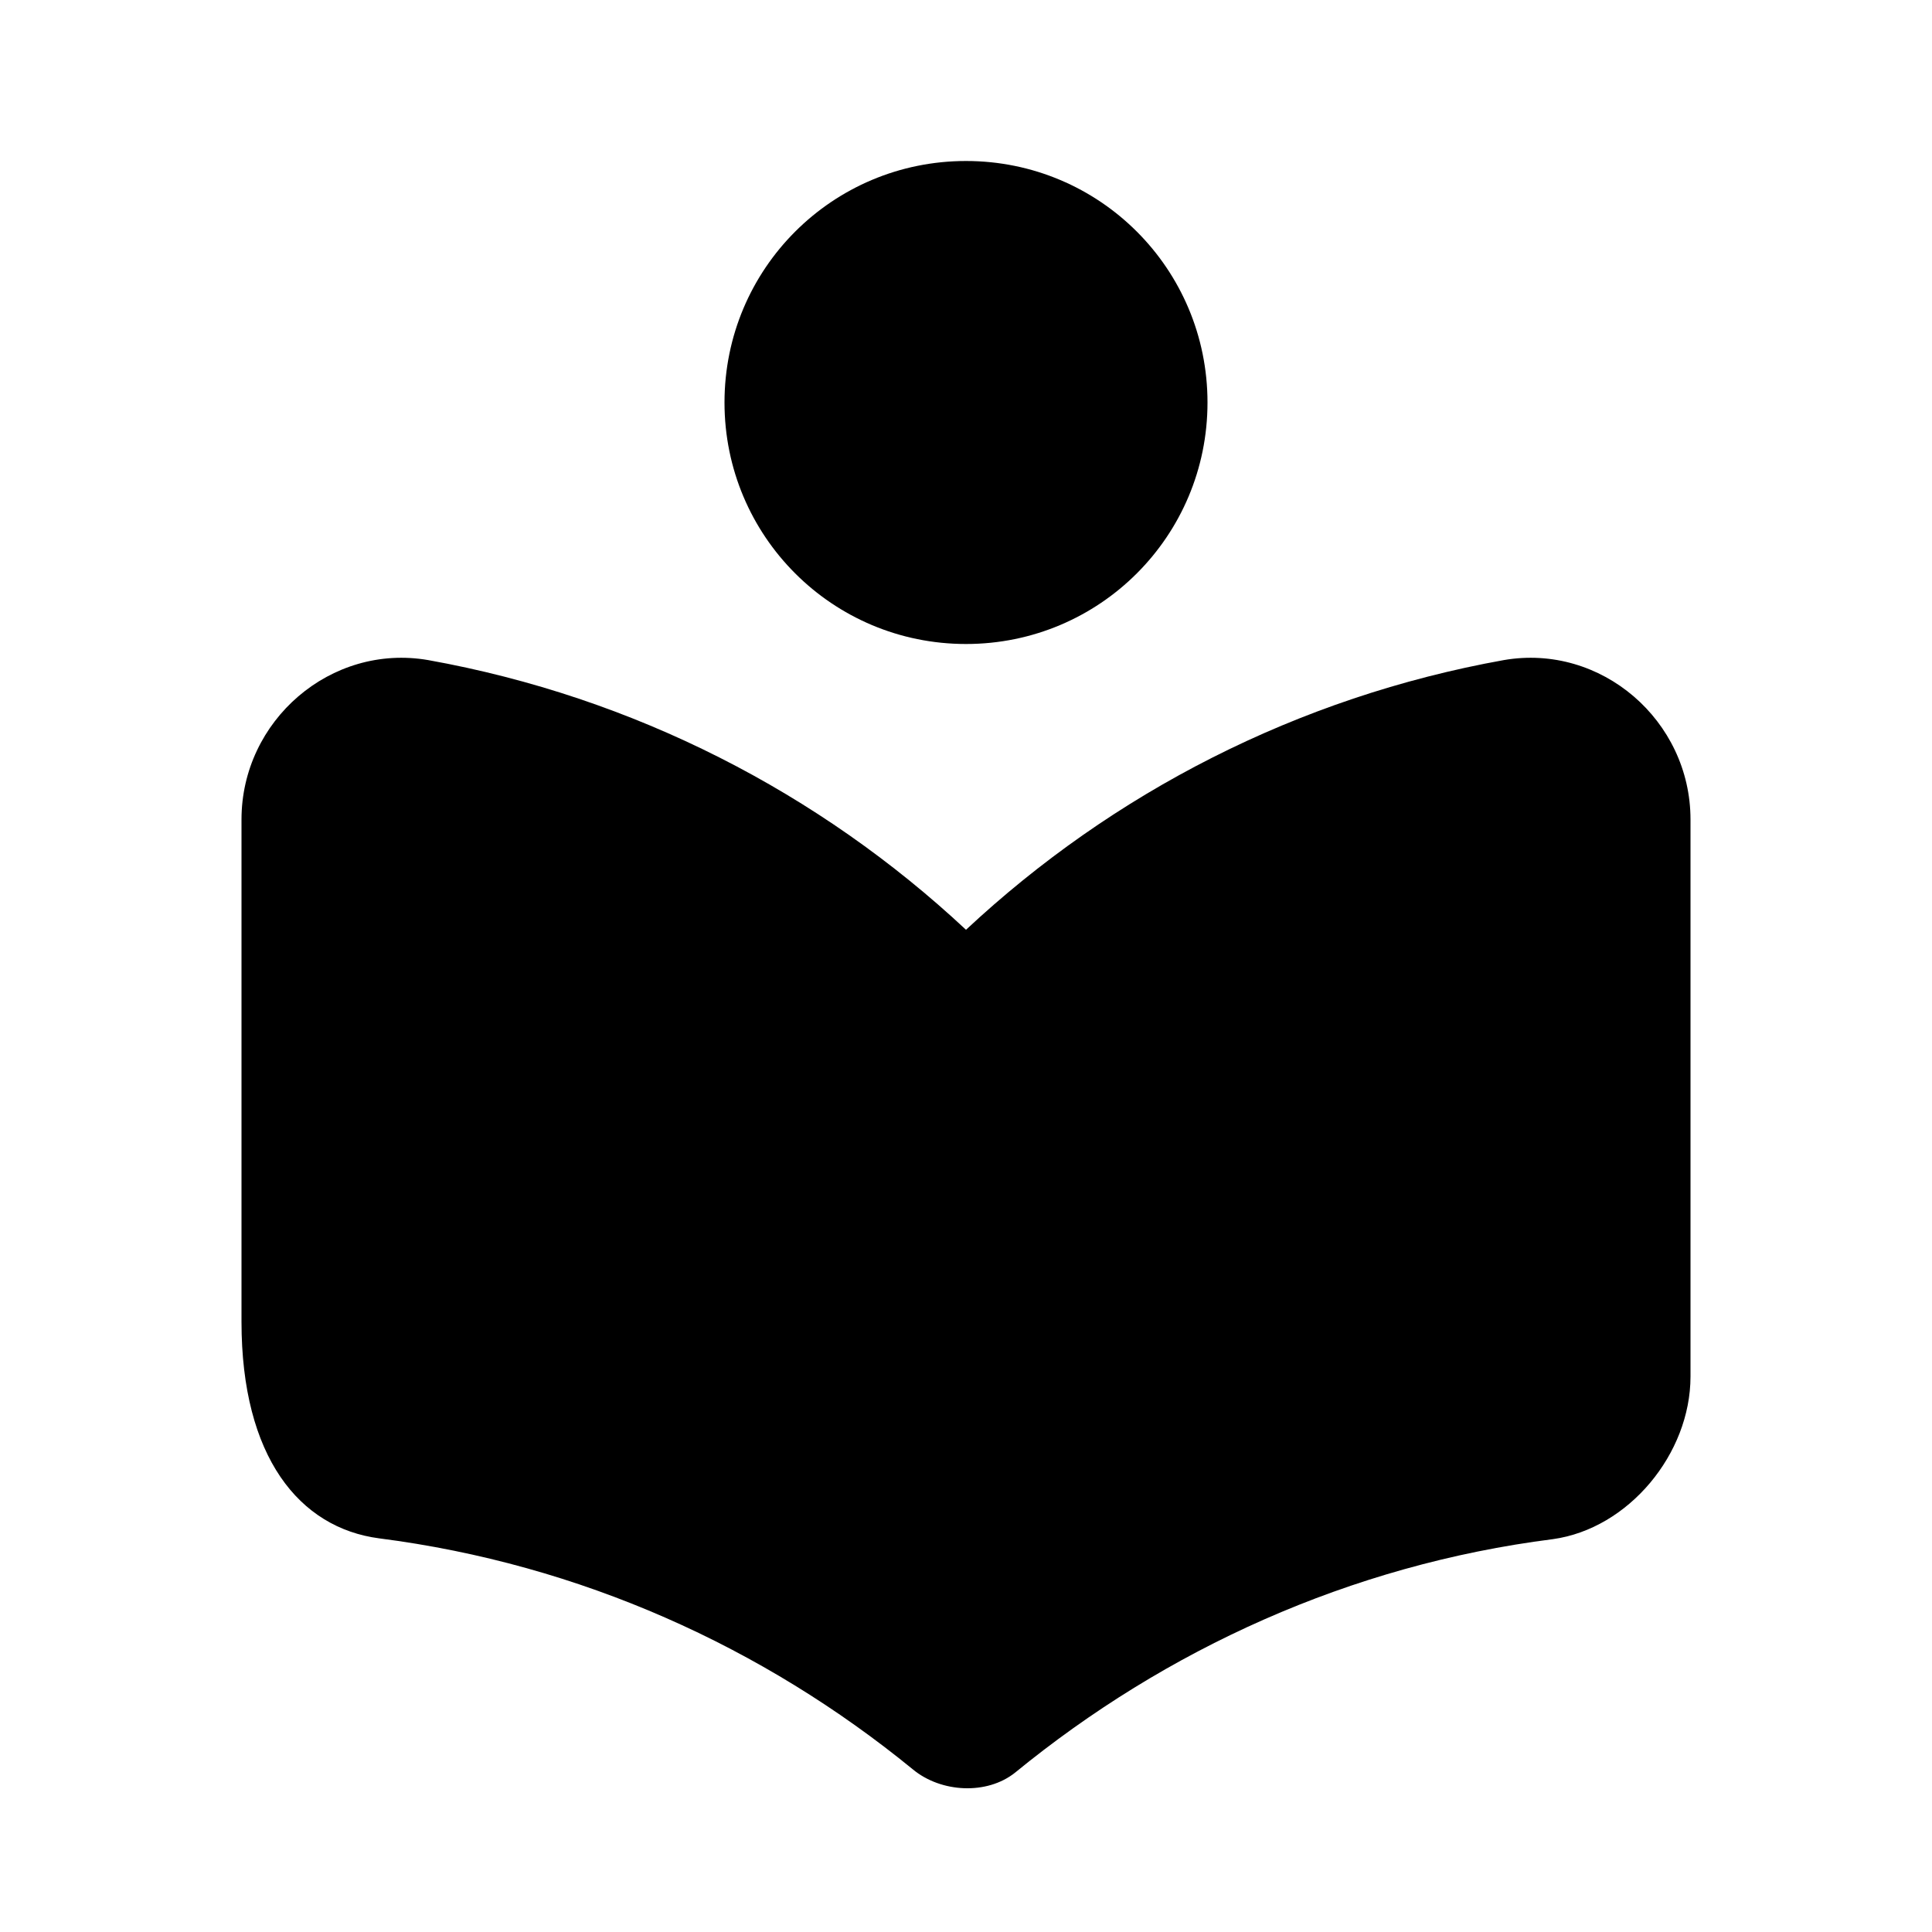 <svg xmlns="http://www.w3.org/2000/svg" width="24" height="24" viewBox="0 0 24 24"><path d="M12 11.55c-1.82-1.7-4.12-2.89-6.68-3.35C4.11 7.99 3 8.95 3 10.18v6.24c0 1.68.72 2.56 1.71 2.69c2.5.32 4.77 1.35 6.63 2.87c.35.29.92.32 1.27.04c1.87-1.53 4.16-2.58 6.68-2.9c.94-.13 1.71-1.06 1.71-2.02v-6.92c0-1.23-1.11-2.19-2.32-1.98c-2.56.46-4.86 1.65-6.68 3.35zM12 8c1.66 0 3-1.34 3-3s-1.34-3-3-3s-3 1.34-3 3s1.34 3 3 3z"/></svg>